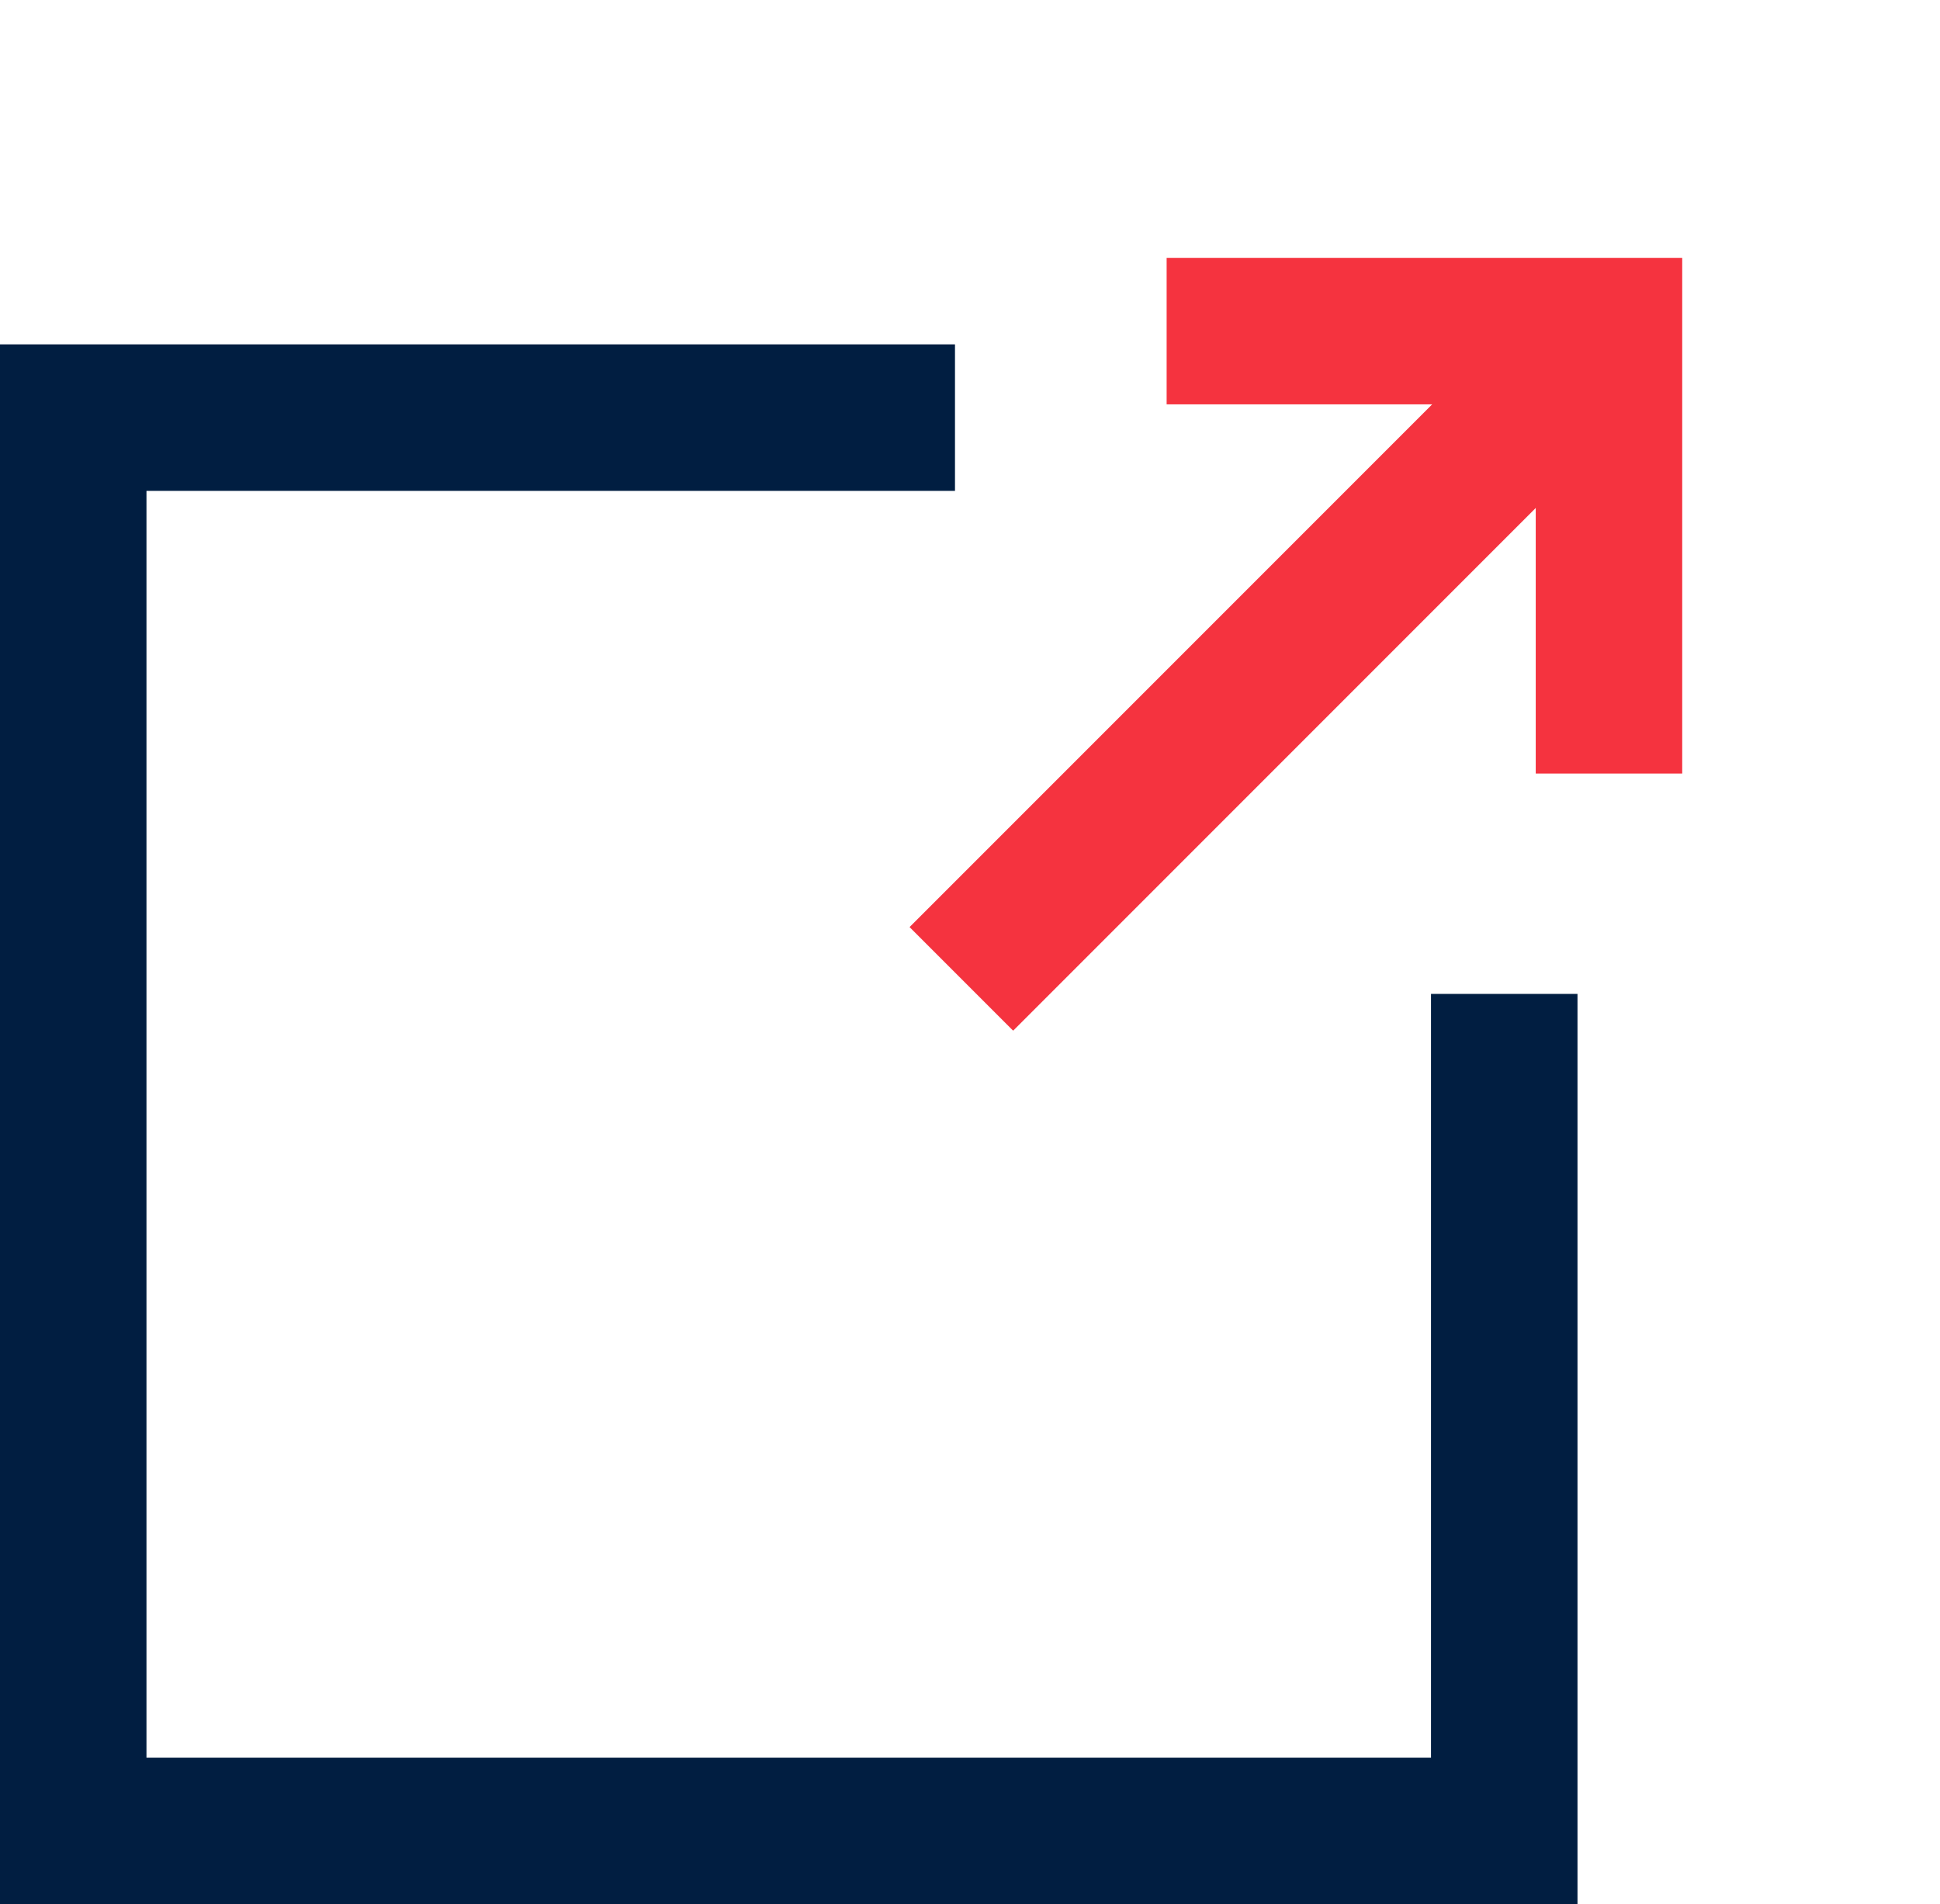 <svg xmlns="http://www.w3.org/2000/svg" width="26.49" height="25.995"><g fill="none" stroke-width="2" data-name="Group 285"><g stroke="#f5333f" data-name="Group 284"><path d="M13.127 13.363l8.492-8.492" data-name="Path 14292"/><path stroke-miterlimit="10" d="M15.93 4.52h6.04v6.04" data-name="Path 14095"/></g><path stroke="#011e41" stroke-miterlimit="10" d="M20.54 13.568v11.427H1V5.701h12.04" data-name="Path 14096"/></g></svg>